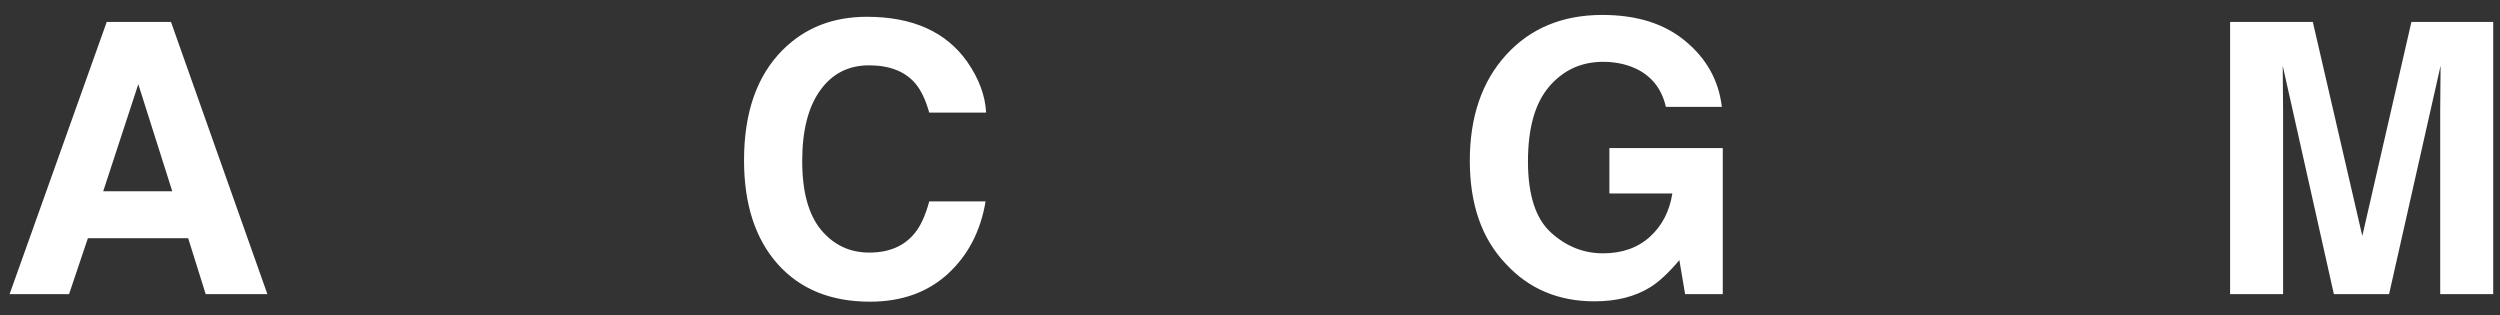 <?xml version="1.0" encoding="UTF-8"?> <svg xmlns="http://www.w3.org/2000/svg" width="119" height="15" viewBox="0 0 119 15" fill="none"><rect x="0" y="0" width="119" height="15" fill="#333333" stroke="none"/><path d="M8.956 11.337H4.184L3.287 14H0.457L5.08 1.045H8.139L12.727 14H9.791L8.956 11.337ZM8.2 9.104L6.583 4.007L4.913 9.104H8.2ZM45.12 13.033C44.153 13.918 42.916 14.36 41.41 14.36C39.547 14.36 38.082 13.763 37.016 12.567C35.95 11.366 35.416 9.72 35.416 7.628C35.416 5.366 36.023 3.623 37.236 2.398C38.29 1.332 39.632 0.799 41.261 0.799C43.441 0.799 45.035 1.514 46.042 2.943C46.599 3.746 46.898 4.552 46.939 5.36H44.232C44.056 4.739 43.831 4.271 43.555 3.954C43.063 3.392 42.333 3.11 41.367 3.11C40.382 3.11 39.606 3.509 39.038 4.306C38.469 5.097 38.185 6.219 38.185 7.672C38.185 9.125 38.484 10.215 39.081 10.941C39.685 11.662 40.45 12.023 41.375 12.023C42.325 12.023 43.048 11.712 43.546 11.091C43.822 10.757 44.05 10.256 44.232 9.588H46.913C46.678 11 46.081 12.148 45.12 13.033ZM78.532 13.684C77.817 14.123 76.938 14.343 75.895 14.343C74.178 14.343 72.772 13.748 71.677 12.559C70.534 11.363 69.963 9.729 69.963 7.654C69.963 5.557 70.54 3.875 71.694 2.609C72.848 1.344 74.375 0.711 76.273 0.711C77.92 0.711 79.241 1.13 80.237 1.968C81.239 2.8 81.813 3.84 81.96 5.088H79.297C79.092 4.203 78.591 3.585 77.794 3.233C77.348 3.04 76.853 2.943 76.308 2.943C75.265 2.943 74.407 3.339 73.733 4.13C73.065 4.915 72.731 6.099 72.731 7.681C72.731 9.274 73.094 10.402 73.821 11.065C74.548 11.727 75.374 12.058 76.3 12.058C77.208 12.058 77.952 11.797 78.532 11.275C79.112 10.748 79.469 10.06 79.604 9.21H76.607V7.048H82.004V14H80.211L79.938 12.383C79.417 12.998 78.948 13.432 78.532 13.684ZM108.675 14H106.153V1.045H110.09L112.446 11.231L114.783 1.045H118.677V14H116.154V5.237C116.154 4.985 116.157 4.634 116.163 4.183C116.169 3.726 116.172 3.374 116.172 3.128L113.72 14H111.092L108.657 3.128C108.657 3.374 108.66 3.726 108.666 4.183C108.672 4.634 108.675 4.985 108.675 5.237V14Z" fill="white"></path></svg> 